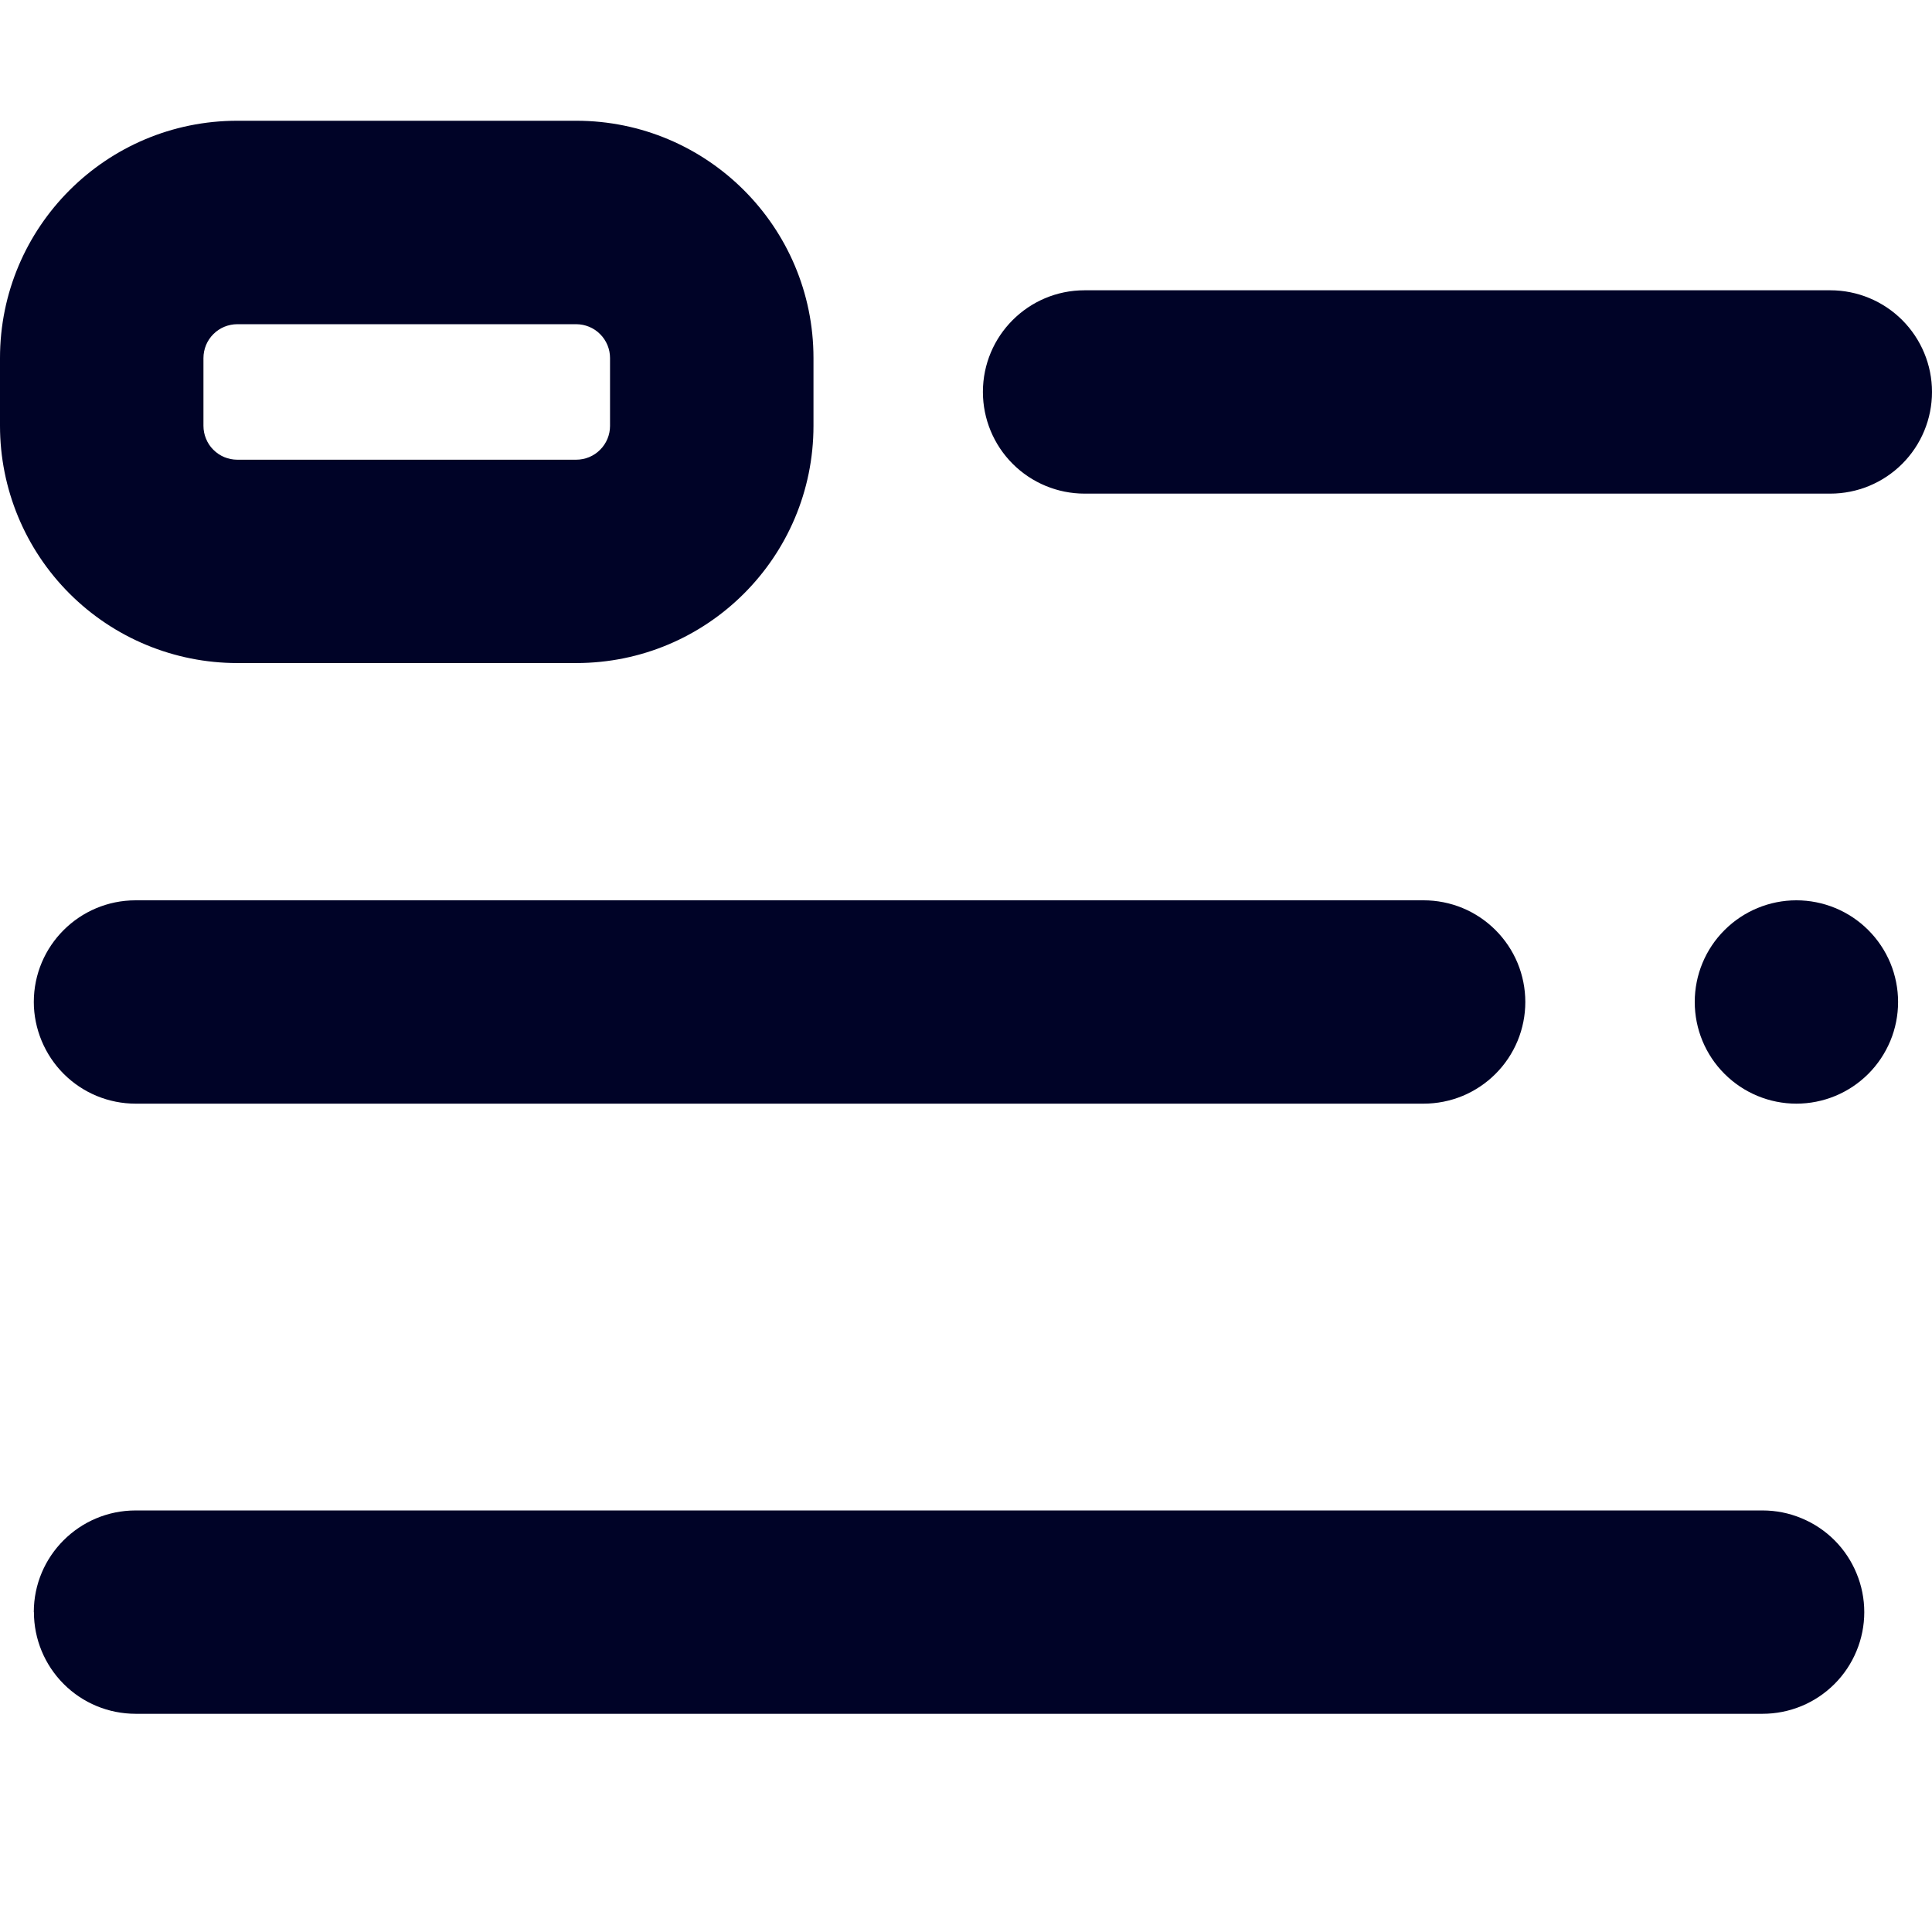 <svg width="36" height="36" viewBox="0 0 36 36" fill="none" xmlns="http://www.w3.org/2000/svg">
<path fill-rule="evenodd" clip-rule="evenodd" d="M0 6.671C0 4.23 1.98 2.25 4.421 2.25H10.737C13.178 2.25 15.158 4.23 15.158 6.671V7.934C15.158 10.377 13.178 12.355 10.737 12.355H4.421C3.249 12.355 2.124 11.889 1.295 11.06C0.466 10.231 0 9.106 0 7.934L0 6.671ZM4.421 6.041C4.339 6.041 4.257 6.058 4.18 6.089C4.104 6.121 4.034 6.167 3.976 6.226C3.917 6.284 3.871 6.354 3.839 6.43C3.808 6.507 3.791 6.589 3.791 6.671V7.934C3.791 8.016 3.807 8.099 3.839 8.175C3.87 8.252 3.916 8.322 3.975 8.38C4.034 8.439 4.103 8.486 4.18 8.518C4.256 8.549 4.338 8.566 4.421 8.566H10.737C10.82 8.566 10.902 8.549 10.978 8.518C11.055 8.486 11.124 8.44 11.182 8.381C11.241 8.323 11.287 8.253 11.319 8.177C11.351 8.1 11.367 8.018 11.367 7.936V6.671C11.367 6.589 11.351 6.507 11.319 6.43C11.287 6.354 11.241 6.284 11.182 6.226C11.124 6.167 11.055 6.121 10.978 6.089C10.902 6.058 10.82 6.041 10.737 6.041H4.421ZM18.315 7.303C18.315 6.257 19.163 5.409 20.209 5.409H34.105C34.608 5.409 35.09 5.609 35.445 5.964C35.8 6.319 36 6.801 36 7.303C36 7.806 35.8 8.288 35.445 8.643C35.09 8.998 34.608 9.198 34.105 9.198H20.209C19.707 9.198 19.225 8.998 18.87 8.643C18.515 8.288 18.315 7.806 18.315 7.303ZM0.63 18.671C0.63 17.624 1.48 16.776 2.527 16.776H26.527C26.776 16.776 27.023 16.825 27.253 16.92C27.482 17.015 27.691 17.155 27.867 17.331C28.043 17.507 28.183 17.716 28.278 17.945C28.373 18.175 28.422 18.422 28.422 18.671C28.422 18.919 28.373 19.166 28.278 19.395C28.183 19.625 28.043 19.834 27.867 20.01C27.691 20.186 27.482 20.326 27.253 20.421C27.023 20.516 26.776 20.565 26.527 20.565H2.527C2.278 20.565 2.032 20.516 1.802 20.421C1.572 20.326 1.363 20.186 1.187 20.01C1.011 19.834 0.872 19.625 0.776 19.395C0.681 19.166 0.63 18.919 0.63 18.671ZM0.63 30.038C0.63 28.994 1.48 28.145 2.527 28.145H32.843C33.092 28.145 33.338 28.194 33.568 28.29C33.798 28.385 34.007 28.524 34.183 28.7C34.359 28.876 34.498 29.085 34.593 29.315C34.689 29.545 34.738 29.791 34.738 30.04C34.738 30.288 34.689 30.535 34.593 30.765C34.498 30.995 34.359 31.203 34.183 31.379C34.007 31.555 33.798 31.695 33.568 31.79C33.338 31.885 33.092 31.934 32.843 31.934H2.527C2.024 31.934 1.542 31.735 1.187 31.379C0.832 31.024 0.632 30.542 0.632 30.04L0.63 30.038Z" fill="#000327"/>
<path d="M33.473 20.565C33.722 20.565 33.968 20.516 34.198 20.421C34.428 20.326 34.637 20.186 34.813 20.01C34.989 19.834 35.128 19.625 35.224 19.395C35.319 19.166 35.368 18.919 35.368 18.67C35.368 18.422 35.319 18.175 35.224 17.945C35.128 17.715 34.989 17.507 34.813 17.331C34.637 17.155 34.428 17.015 34.198 16.92C33.968 16.825 33.722 16.776 33.473 16.776C32.971 16.776 32.489 16.976 32.134 17.331C31.778 17.686 31.579 18.168 31.579 18.67C31.579 19.173 31.778 19.655 32.134 20.01C32.489 20.365 32.971 20.565 33.473 20.565Z" fill="#000327"/>
</svg>
